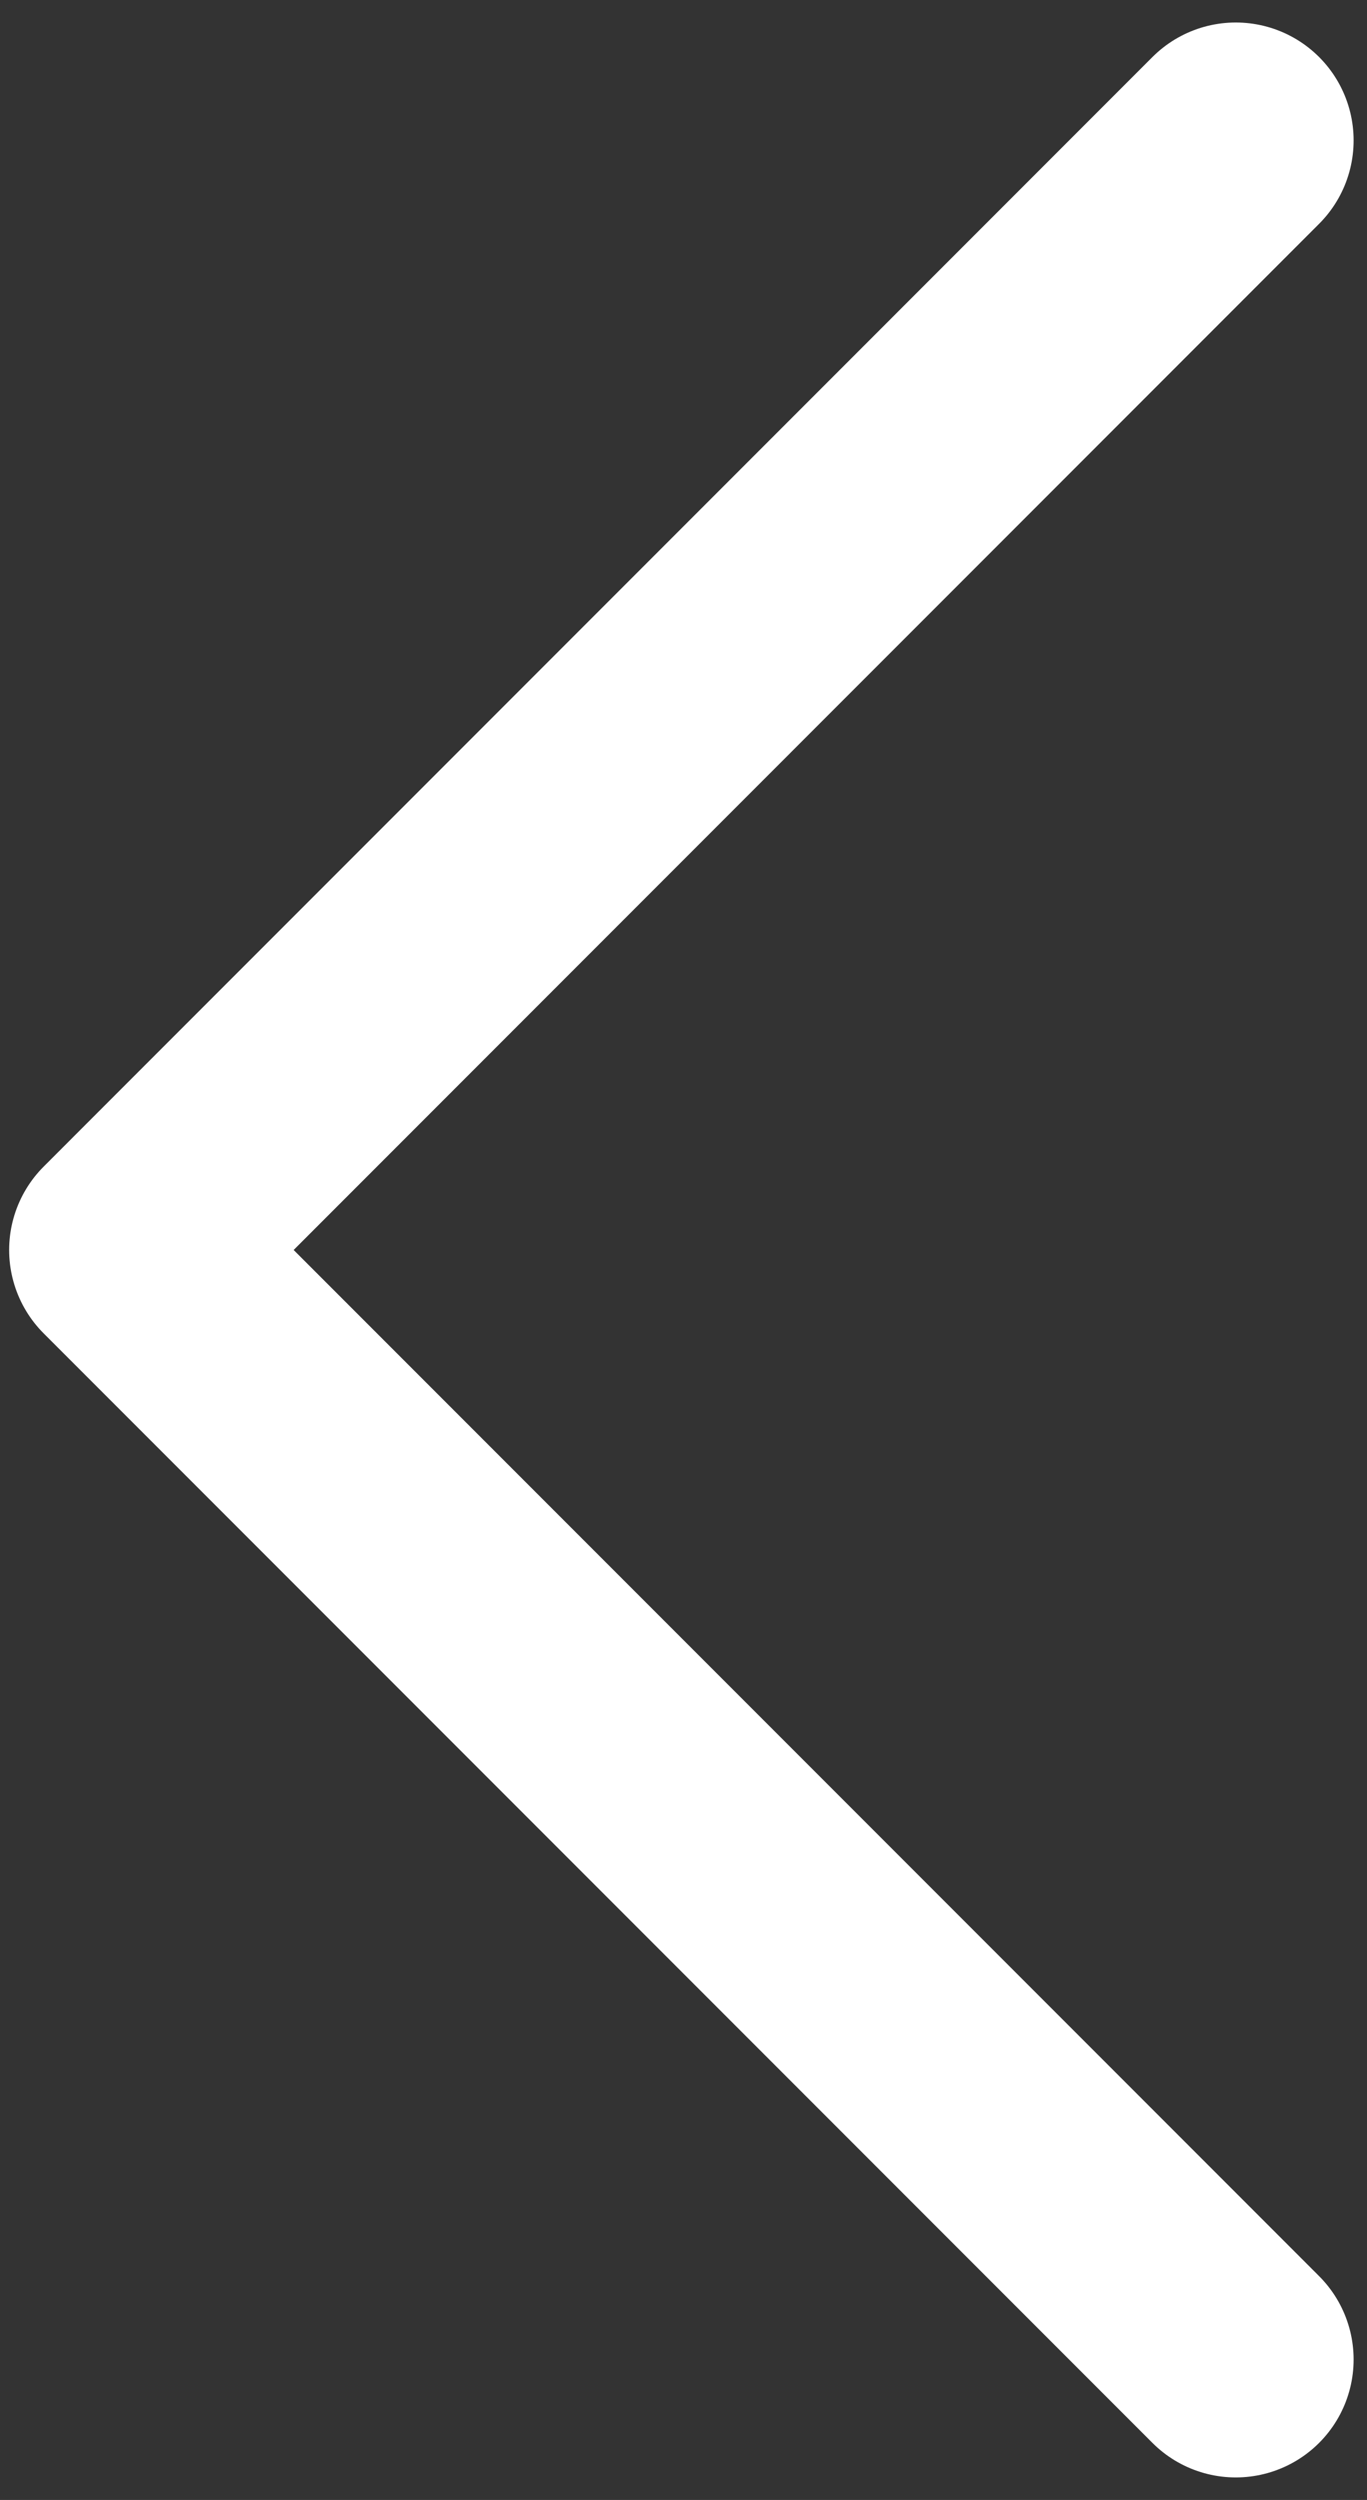 <svg width="29" height="53" viewBox="0 0 29 53" fill="none" xmlns="http://www.w3.org/2000/svg">
<rect x="0" y="0" width="29" height="53" fill="#333333" stroke="none"/>
<path d="M26.216 2.977L2.694 26.5L26.216 50.022" stroke="white" stroke-width="5" stroke-linecap="round" stroke-linejoin="round"/>
</svg>
